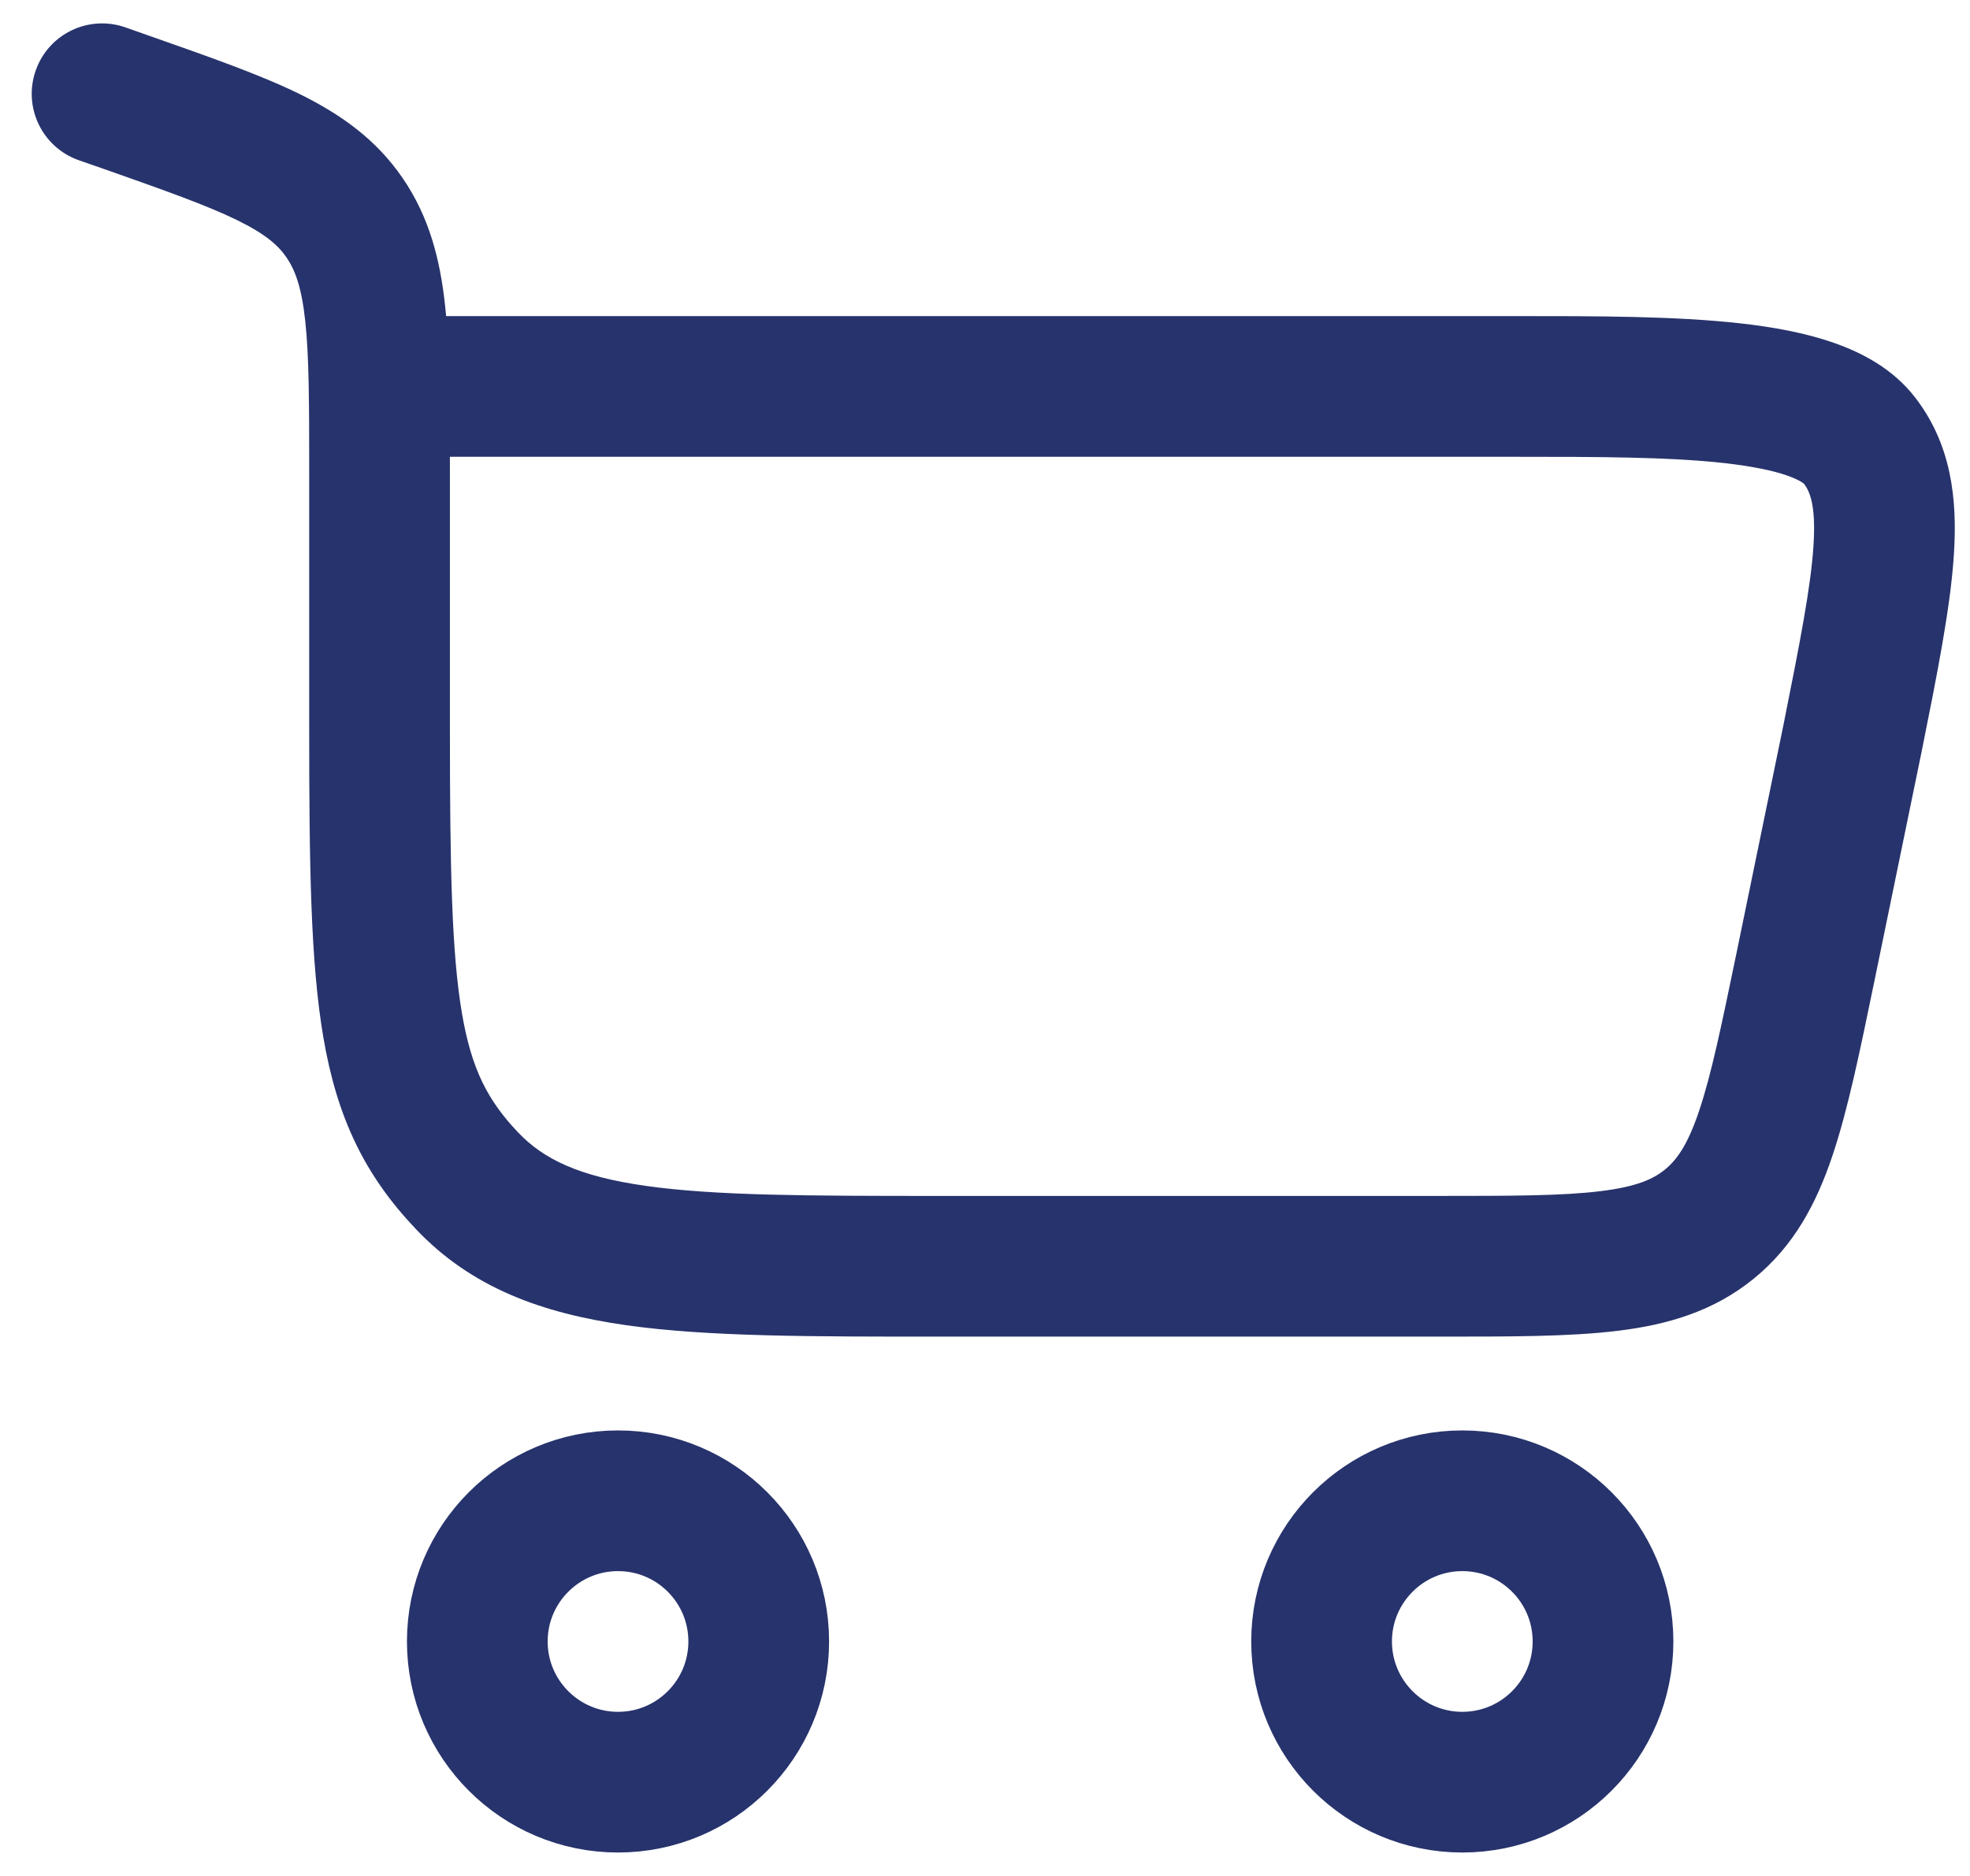 <?xml version="1.0" encoding="UTF-8"?> <svg xmlns="http://www.w3.org/2000/svg" width="21" height="20" viewBox="0 0 21 20" fill="none"><path d="M6.588 16C7.417 16 8.088 16.672 8.088 17.5C8.088 18.328 7.417 19 6.588 19C5.76 19 5.088 18.328 5.088 17.5C5.088 16.672 5.76 16 6.588 16Z" stroke="#27336C" stroke-width="1.5"></path><path d="M15.588 16C16.417 16 17.088 16.672 17.088 17.5C17.088 18.328 16.417 19 15.588 19C14.76 19 14.088 18.328 14.088 17.5C14.088 16.672 14.76 16 15.588 16Z" stroke="#27336C" stroke-width="1.5"></path><path d="M1.349 1.092L1.598 0.384H1.598L1.349 1.092ZM1.337 0.292C0.946 0.155 0.518 0.36 0.381 0.751C0.243 1.142 0.449 1.57 0.839 1.708L1.337 0.292ZM3.674 2.323L4.293 1.9V1.9L3.674 2.323ZM4.976 12.586L4.432 13.102H4.432L4.976 12.586ZM19.746 7.883L20.48 8.034L20.481 8.03L19.746 7.883ZM19.246 10.307L19.981 10.459L19.246 10.307ZM19.823 4.697L19.228 5.154L19.823 4.697ZM18.222 13.05L17.748 12.469L18.222 13.05ZM4.796 7.76V5.038H3.296V7.76H4.796ZM1.598 0.384L1.337 0.292L0.839 1.708L1.101 1.799L1.598 0.384ZM10.026 14.25H15.329V12.75H10.026V14.25ZM4.796 5.038C4.796 4.331 4.797 3.741 4.745 3.262C4.692 2.765 4.575 2.312 4.293 1.9L3.055 2.746C3.145 2.878 3.215 3.06 3.254 3.423C3.295 3.803 3.296 4.298 3.296 5.038H4.796ZM1.101 1.799C1.768 2.034 2.207 2.19 2.53 2.348C2.833 2.497 2.967 2.617 3.055 2.746L4.293 1.9C4.009 1.484 3.631 1.218 3.191 1.001C2.77 0.795 2.232 0.607 1.598 0.384L1.101 1.799ZM3.296 7.76C3.296 9.213 3.31 10.26 3.447 11.06C3.593 11.914 3.885 12.526 4.432 13.102L5.52 12.07C5.2 11.732 5.027 11.402 4.925 10.807C4.814 10.158 4.796 9.249 4.796 7.76H3.296ZM10.026 12.75C8.609 12.75 7.626 12.748 6.885 12.643C6.17 12.542 5.793 12.358 5.52 12.07L4.432 13.102C5.025 13.729 5.778 14.001 6.674 14.128C7.545 14.252 8.653 14.25 10.026 14.25V12.75ZM4.046 4.87H16.177V3.37H4.046V4.87ZM19.011 7.731L18.512 10.156L19.981 10.459L20.48 8.034L19.011 7.731ZM16.177 4.87C17.033 4.87 17.787 4.871 18.382 4.937C18.677 4.971 18.899 5.016 19.054 5.071C19.215 5.128 19.241 5.171 19.228 5.154L20.417 4.24C20.182 3.934 19.852 3.761 19.551 3.656C19.245 3.548 18.898 3.486 18.549 3.447C17.853 3.369 17.006 3.37 16.177 3.37V4.87ZM20.481 8.03C20.651 7.182 20.794 6.47 20.829 5.9C20.866 5.314 20.799 4.736 20.417 4.24L19.228 5.154C19.29 5.235 19.359 5.38 19.332 5.808C19.305 6.252 19.188 6.845 19.01 7.736L20.481 8.03ZM15.329 14.25C16.09 14.25 16.729 14.251 17.245 14.188C17.78 14.123 18.269 13.979 18.695 13.632L17.748 12.469C17.623 12.571 17.445 12.652 17.062 12.699C16.659 12.749 16.128 12.75 15.329 12.75V14.25ZM18.512 10.156C18.35 10.939 18.242 11.459 18.112 11.844C17.989 12.21 17.873 12.367 17.748 12.469L18.695 13.632C19.122 13.284 19.361 12.835 19.533 12.323C19.699 11.831 19.827 11.205 19.981 10.459L18.512 10.156Z" fill="#27336C"></path></svg> 